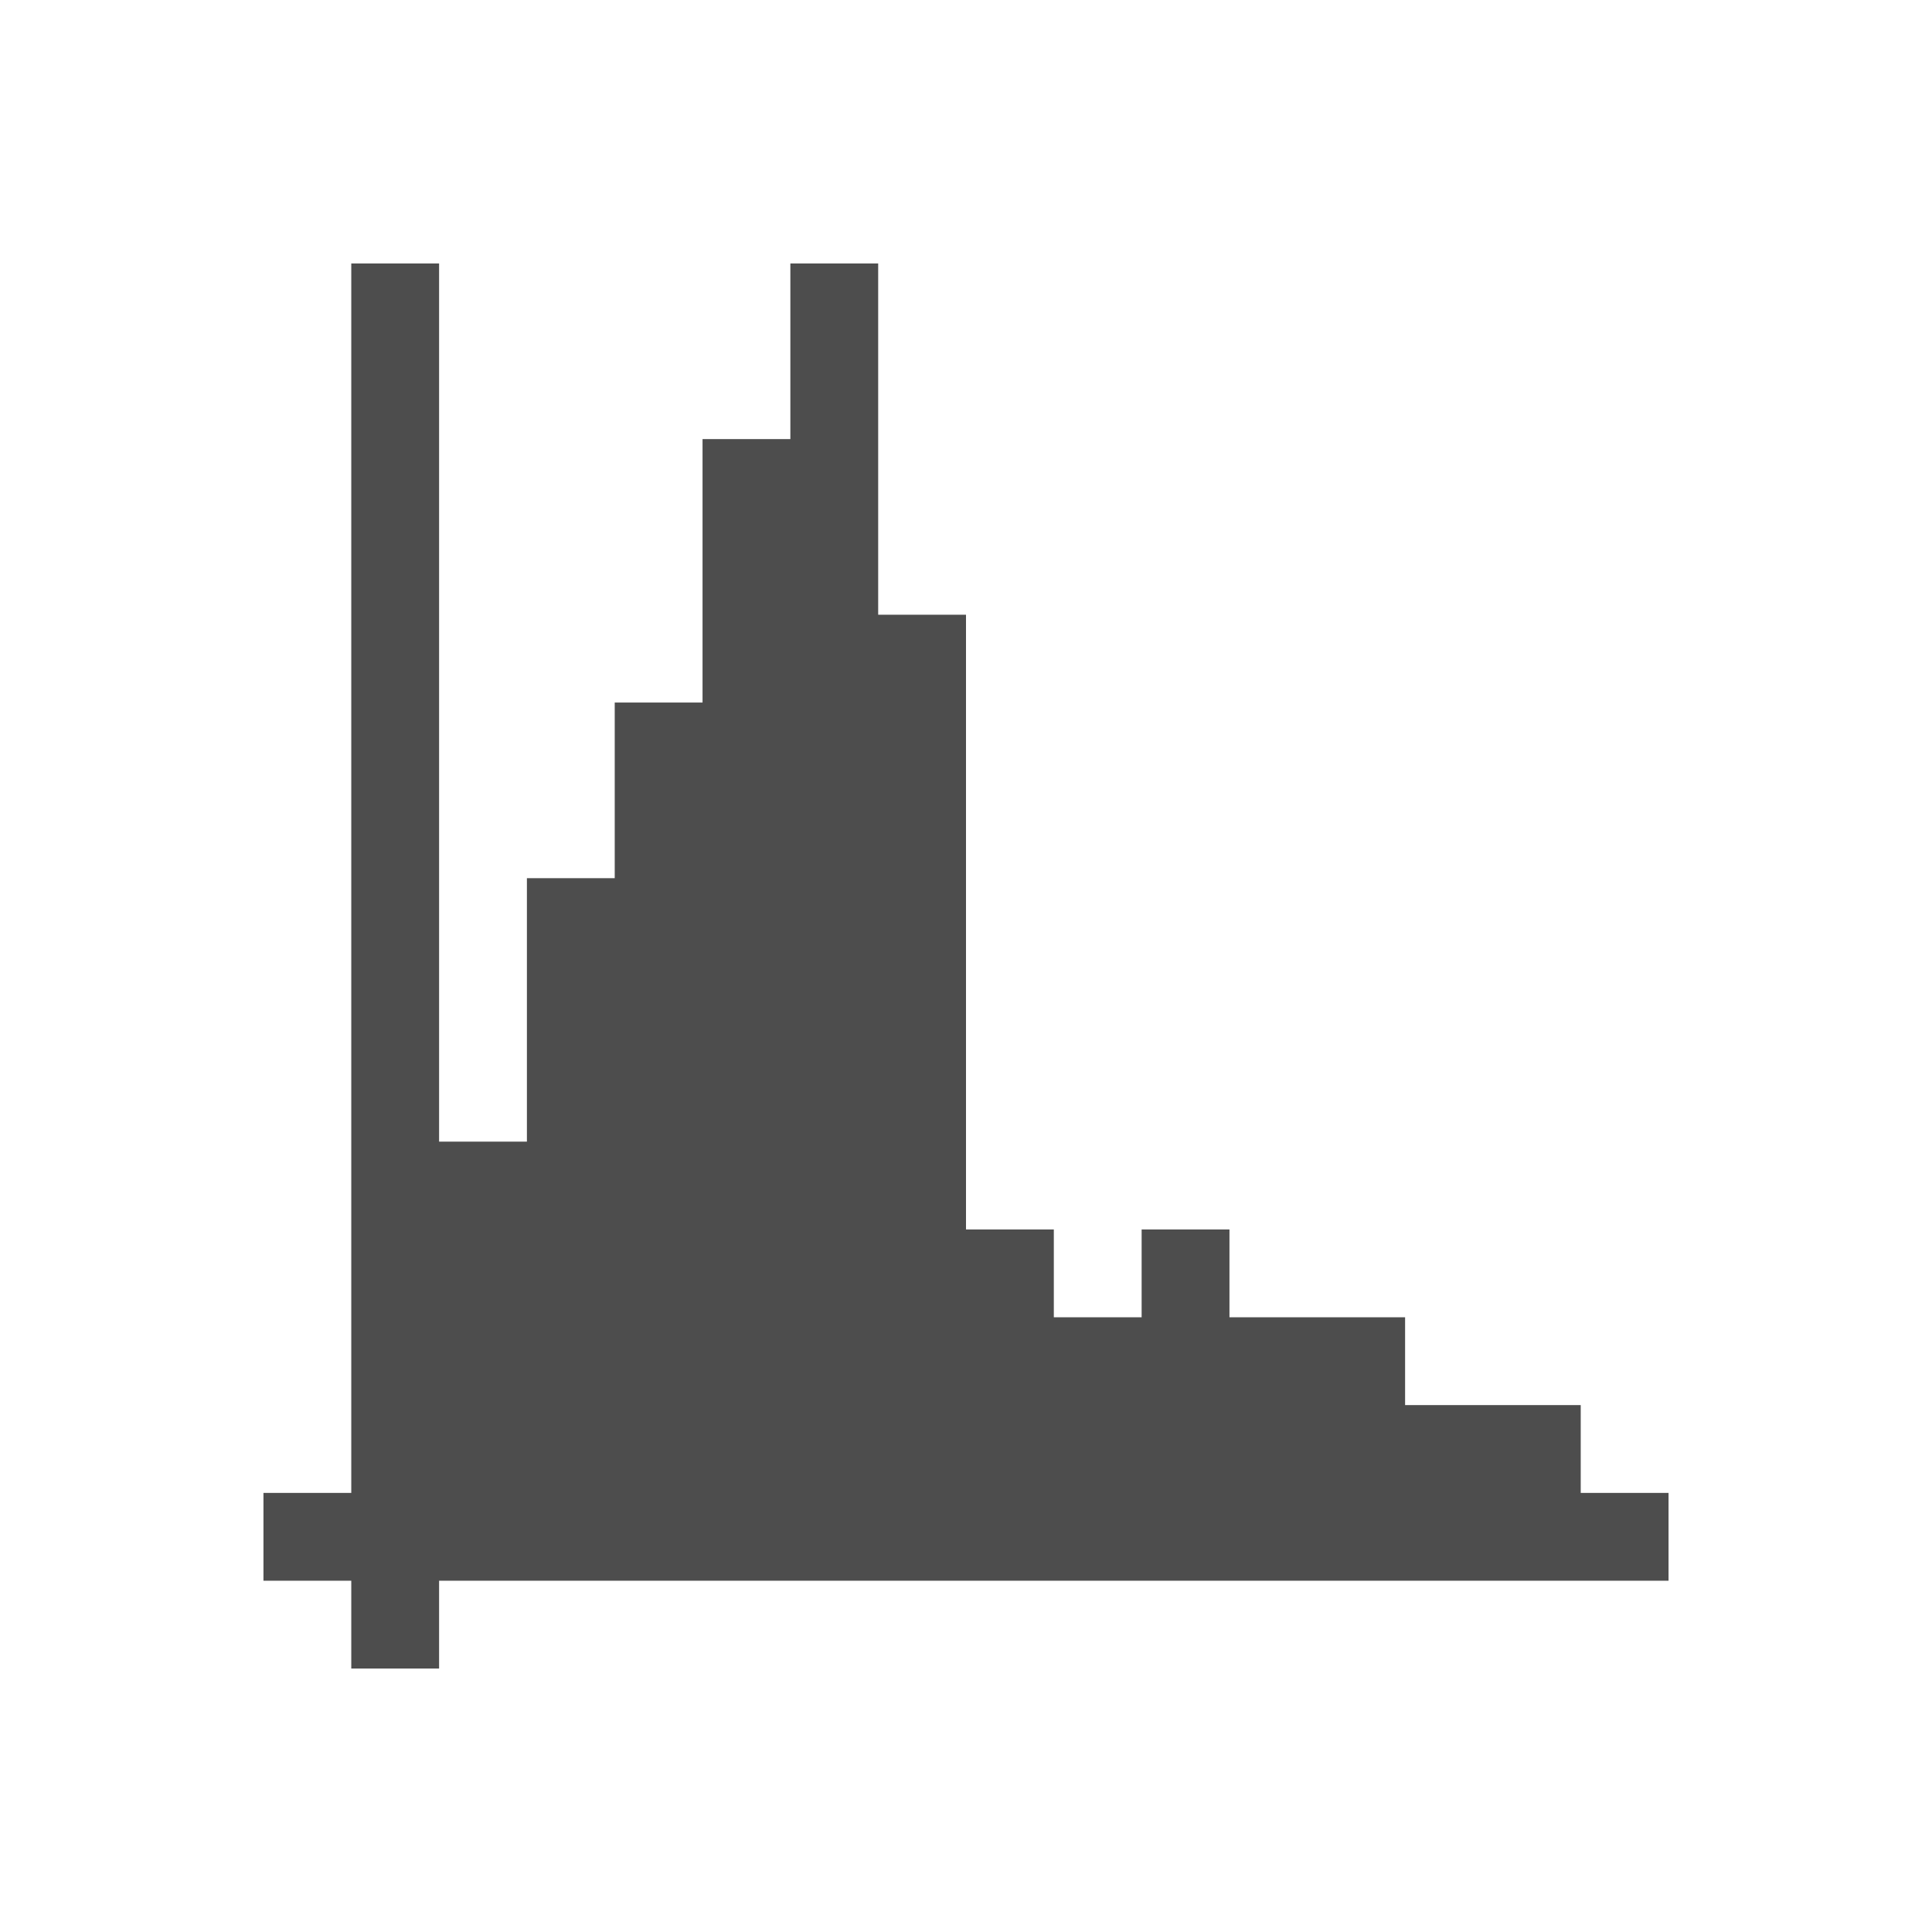 <svg xmlns="http://www.w3.org/2000/svg" viewBox="0 0 22 22">
  <defs id="defs3051">
    <style type="text/css" id="current-color-scheme">
      .ColorScheme-Text {
        color:#4d4d4d;
      }
      </style>
  </defs>
 <path 
    style="fill:currentColor;fill-opacity:1;stroke:none" 
    d="M 4 3 L 4 17 L 3 17 L 3 18 L 4 18 L 4 19 L 5 19 L 5 18 L 19 18 L 19 17 L 18 17 L 18 16 L 17 16 L 16 16 L 16 15 L 15 15 L 14 15 L 14 14 L 13 14 L 13 15 L 12 15 L 12 14 L 11 14 L 11 7 L 10 7 L 10 3 L 9 3 L 9 5 L 8 5 L 8 8 L 7 8 L 7 10 L 6 10 L 6 13 L 5 13 L 5 3 L 4 3 z "
	class="ColorScheme-Text"
    />  
</svg>
